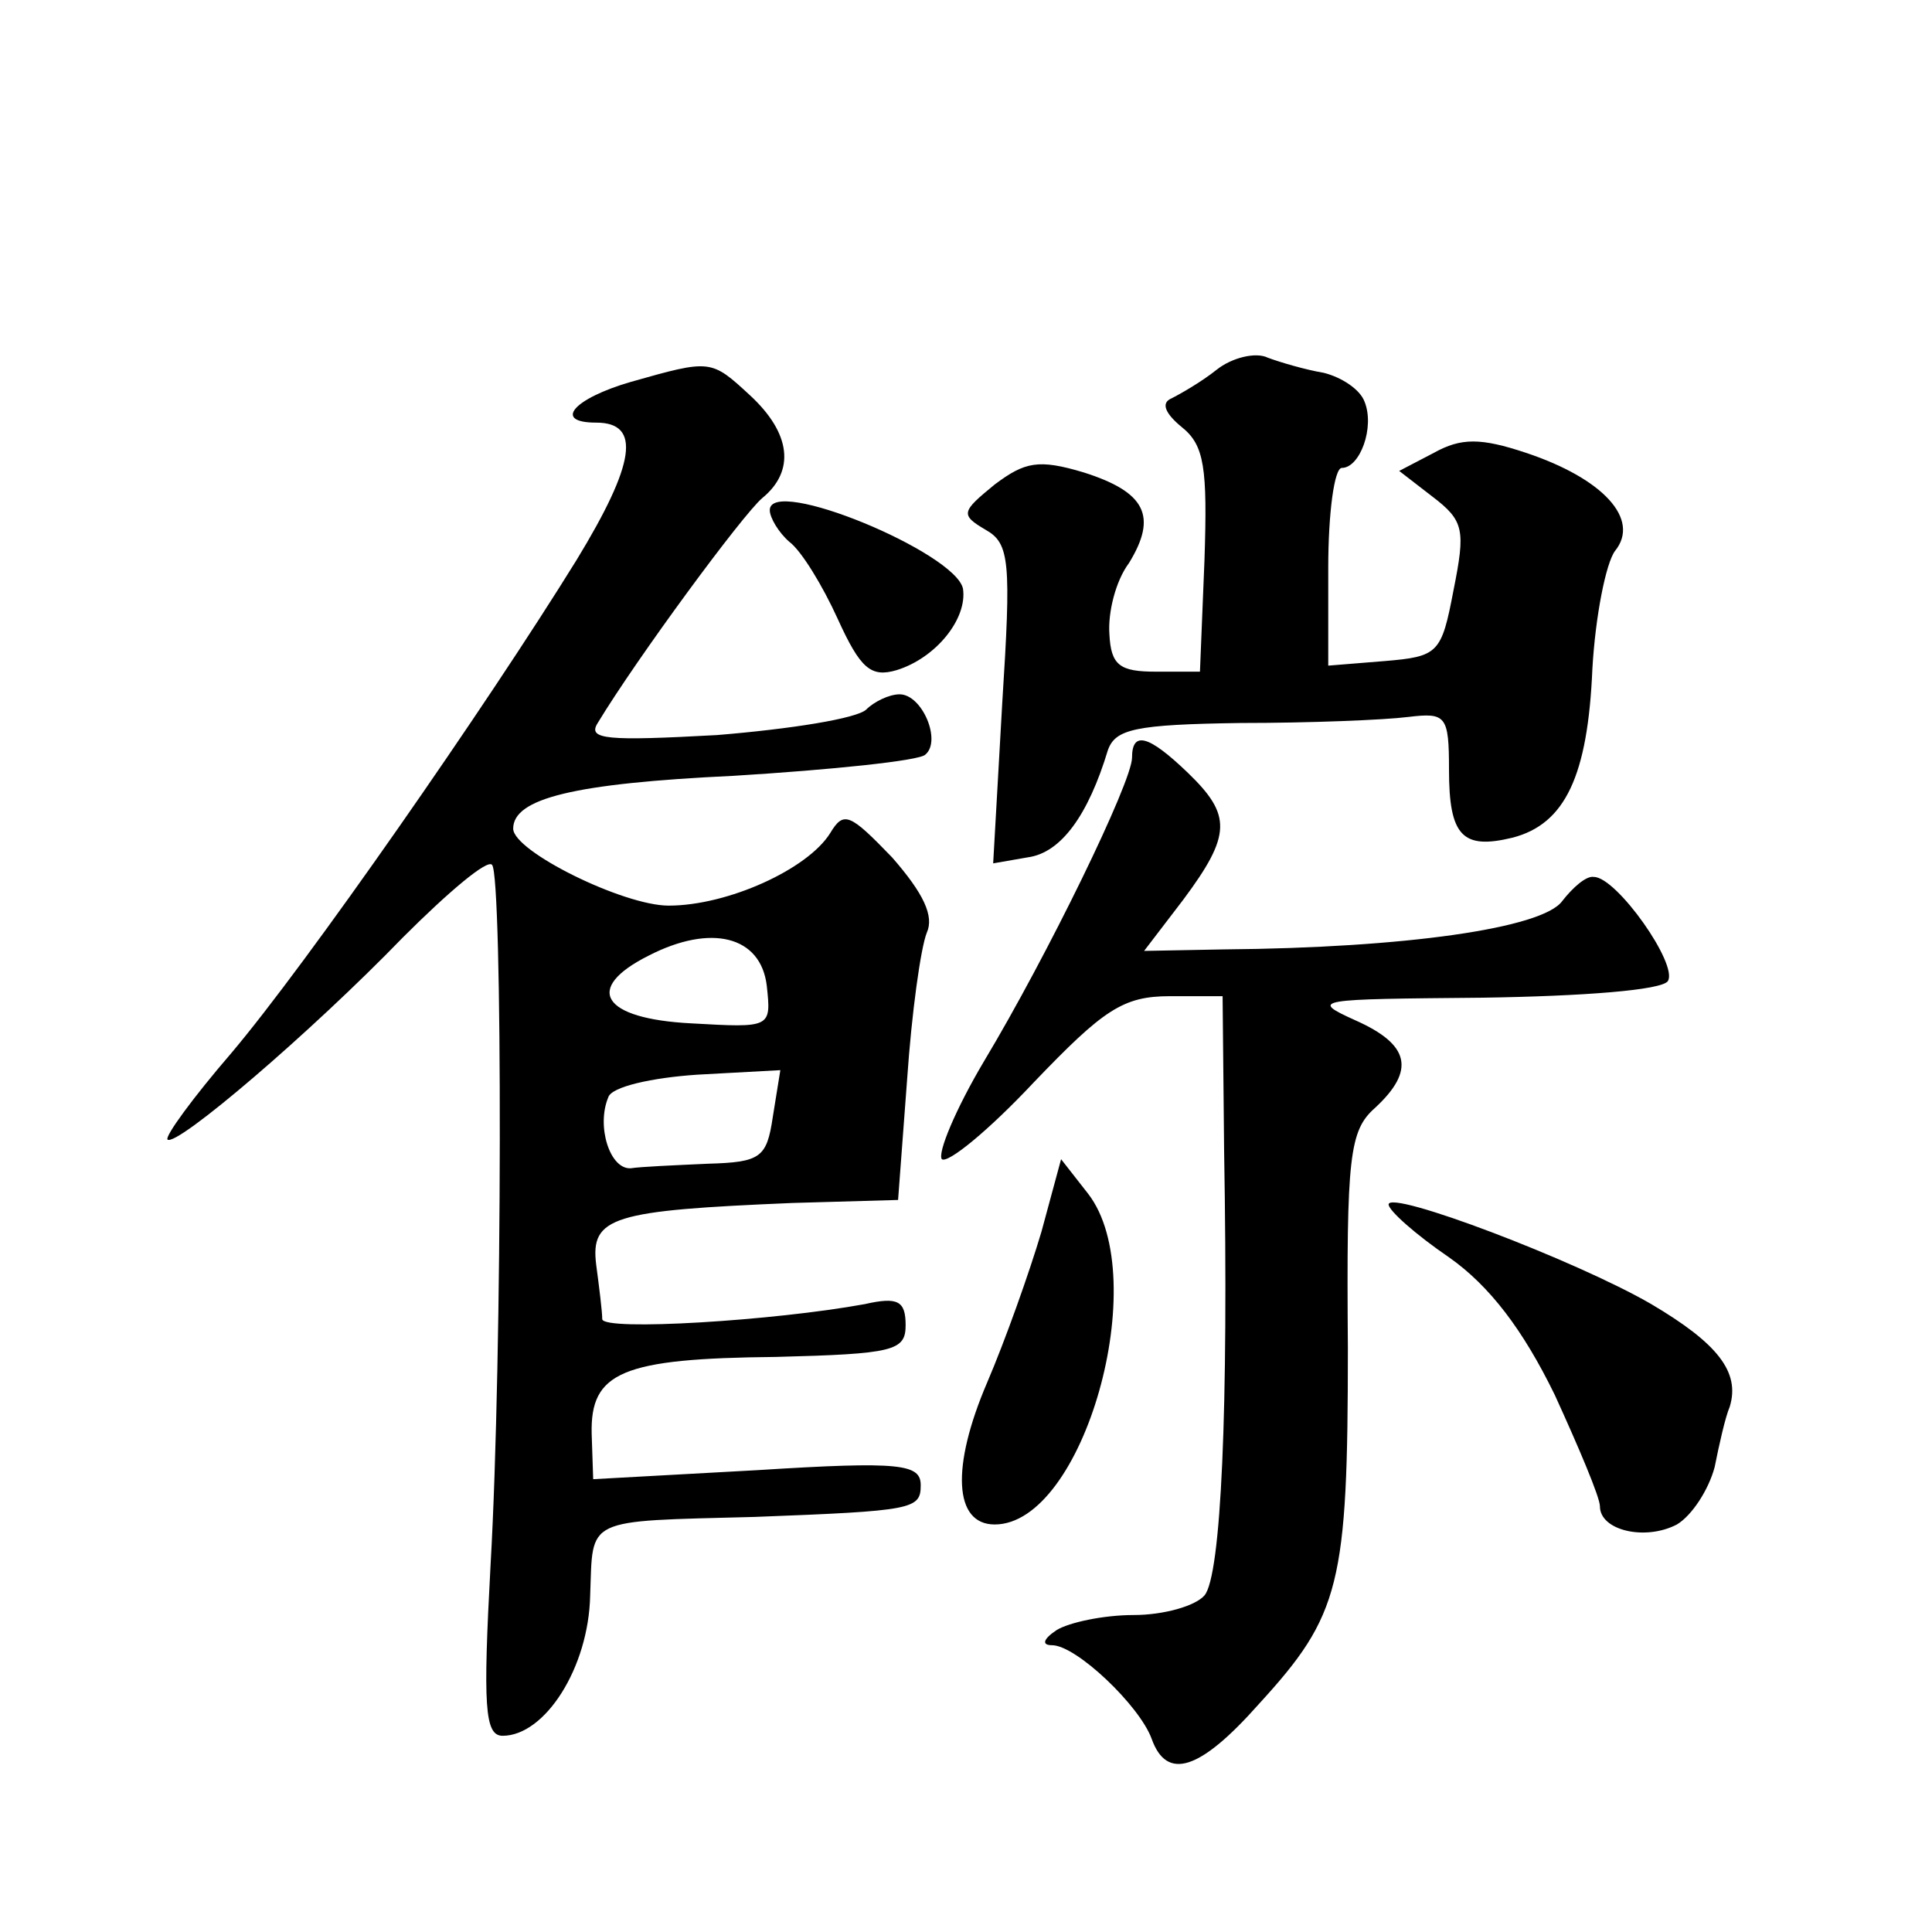 <?xml version="1.0" standalone="no"?>
<!DOCTYPE svg PUBLIC "-//W3C//DTD SVG 20010904//EN"
 "http://www.w3.org/TR/2001/REC-SVG-20010904/DTD/svg10.dtd">
<svg version="1.0" xmlns="http://www.w3.org/2000/svg"
 width="128pt" height="128pt" viewBox="0 0 128 128"
 preserveAspectRatio="xMidYMid meet">
<g transform="translate(0,128) scale(0.1,-0.1)"
fill="#0" stroke="none">
<path d="M806 1035 c-10 -8 -24 -16 -30 -19 -7 -3 -4 -10 7 -19 15 -12 17 -27 15
-88 l-3 -74 -29 0 c-24 0 -30 4 -31 25 -1 14 4 35 13 47 19 31 11 47 -30 60 -30
9 -39 7 -59 -8 -22 -18 -23 -20 -6 -30 16 -9 17 -21 11 -115 l-6 -106 23 4 c22
3 40 28 53 71 5 14 18 17 88 18 46 0 95 2 111 4 25 3 27 1 27 -35 0 -44 9 -53 42
-45 35 9 50 41 53 112 2 35 9 70 15 78 17 21 -8 48 -59 65 -30 10 -43 10 -61 0
l-23 -12 22 -17 c21 -16 22 -22 14 -62 -8 -42 -10 -44 -46 -47 l-37 -3 0 65 c0
36 4 66 9 66 12 0 22 27 15 44 -3 8 -15 16 -27 19 -12 2 -29 7 -37 10 -8 4 -24
0 -34 -8z M418 1027 c-38 -11 -52 -27 -23 -27 30 0 26 -27 -13 -91 -60 -97 -179
-268 -229 -327 -25 -29 -44 -55 -42 -57 6 -5 95 71 156 134 30 30 56 52 59 48 7
-7 7 -325 -1 -464 -5 -93 -4 -113 8 -113 28 0 57 45 58 93 2 52 -5 49 109 52 105
4 110 5 110 21 0 14 -13 16 -108 10 l-109 -6 -1 30 c-1 41 20 50 122 51 78 2 86
4 86 21 0 16 -5 19 -27 14 -60 -11 -173 -18 -174 -10 0 5 -2 21 -4 36 -4 32 11
36 130 41 l70 2 6 80 c3 44 9 87 13 97 5 11 -2 26 -23 50 -28 29 -32 31 -41 16
-15 -24 -68 -48 -107 -48 -30 0 -103 36 -103 51 0 20 40 30 146 35 65 4 123 10
127 14 11 9 -2 40 -17 40 -7 0 -17 -5 -22 -10 -6 -6 -50 -13 -99 -17 -73 -4 -86
-3 -79 8 26 43 96 138 109 149 22 18 19 43 -8 68 -26 24 -26 24 -79 9z m90 -400
c3 -28 3 -28 -50 -25 -59 3 -72 23 -28 45 41 21 74 13 78 -20z m4 -87 c-4 -27 -8
-30 -43 -31 -22 -1 -45 -2 -51 -3 -14 -1 -23 28 -15 47 2 7 29 13 59 15 l55 3 -5
-31z M510 942 c0 -5 6 -15 13 -21 8 -6 22 -29 32 -51 15 -33 22 -39 39 -34 26 8
47 34 44 54 -5 24 -128 75 -128 52z M750 778 c0 -16 -56 -131 -98 -201 -19 -32
-31 -61 -28 -65 4 -3 31 19 61 51 46 48 59 57 90 57 l35 0 1 -102 c3 -172 -2 -282
-13 -295 -6 -7 -27 -13 -47 -13 -20 0 -43 -5 -51 -10 -9 -6 -10 -10 -3 -10 16 0
58 -40 66 -62 10 -28 32 -21 71 23 54 59 59 79 59 236 -1 127 1 144 18 159 27 25
23 42 -13 58 -31 14 -26 14 84 15 67 1 119 5 123 11 7 11 -34 69 -49 69 -5 1 -14
-7 -21 -16 -13 -18 -104 -31 -224 -32 l-53 -1 26 34 c32 43 32 56 3 84 -26 25 -37
28 -37 10z M690 464 c-8 -27 -24 -72 -36 -100 -24 -56 -22 -94 5 -94 59 0 105 163
62 219 l-18 23 -13 -48z M920 482 c0 -4 18 -20 40 -35 27 -19 49 -48 70 -91 16
-35 30 -68 30 -74 0 -16 30 -23 51 -12 10 6 21 23 25 38 3 15 7 33 10 40 7 23 -8
42 -52 68 -50 29 -174 76 -174 66z"/>
</g>
</svg>
